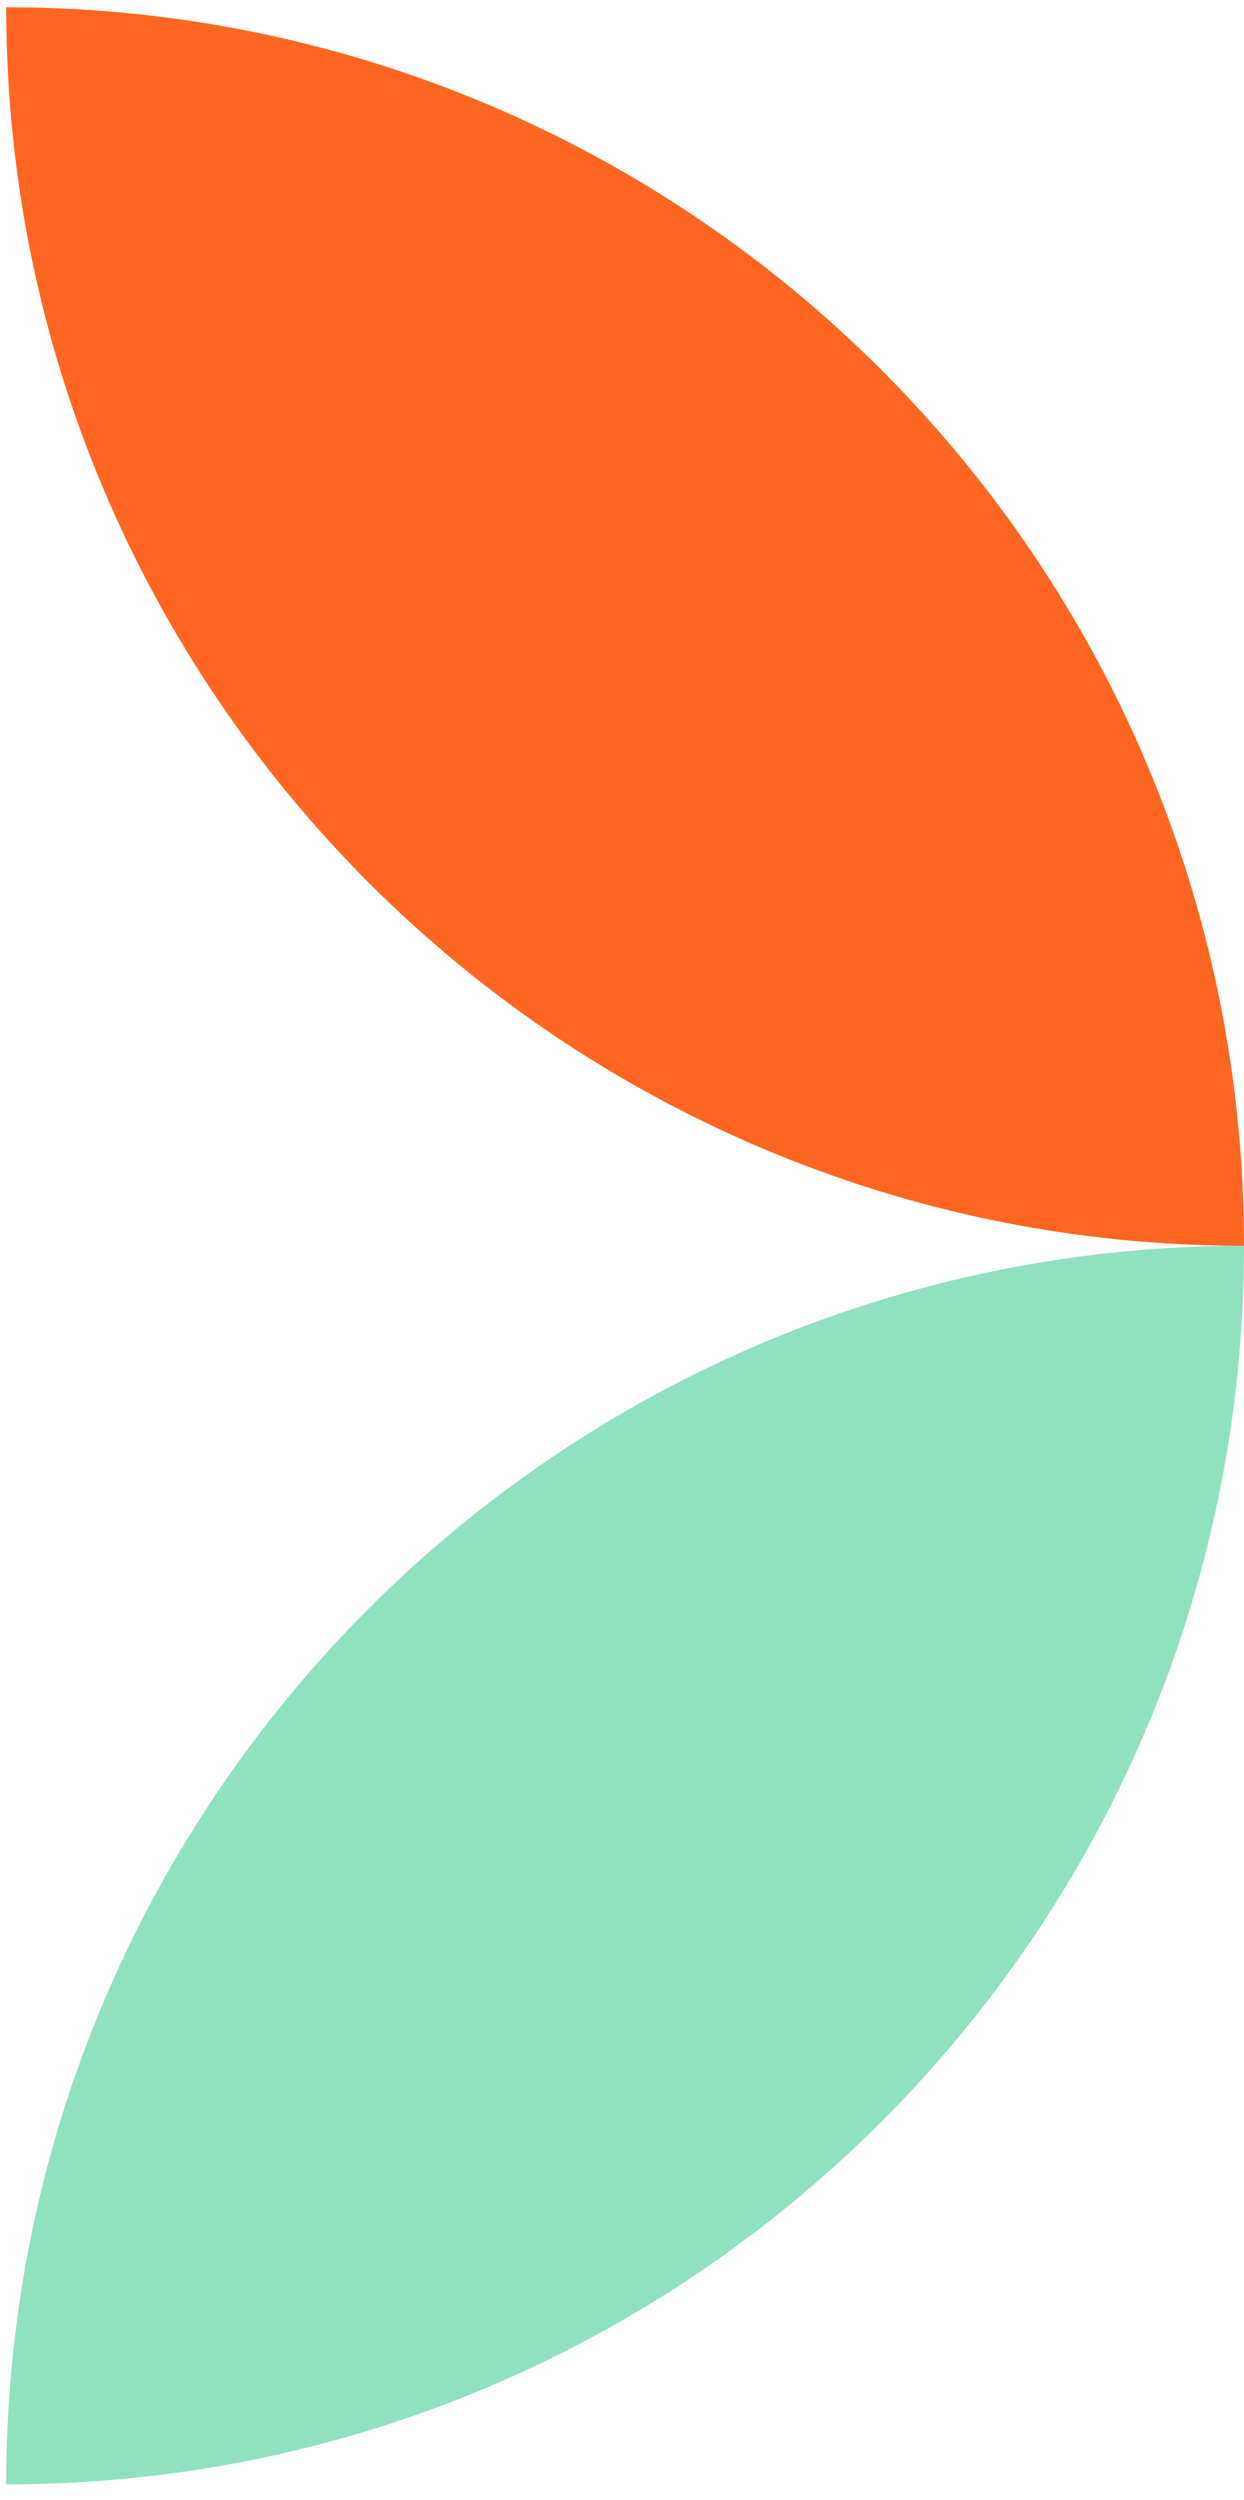 <?xml version="1.0" encoding="utf-8"?>
<!-- Generator: Adobe Illustrator 22.0.0, SVG Export Plug-In . SVG Version: 6.00 Build 0)  -->
<svg version="1.1" id="Слой_1" xmlns="http://www.w3.org/2000/svg" xmlns:xlink="http://www.w3.org/1999/xlink" x="0px" y="0px"
	 viewBox="0 0 120 241" style="enable-background:new 0 0 120 241;" xml:space="preserve">
<style type="text/css">
	.st0{fill:#FF6622;}
	.st1{fill:#90E1BF;}
</style>
<g>
	<path class="st0" d="M120,120.1L120,120.1C120,54.2,66.6,0.7,0.6,0.7C0.6,66.6,54.1,120.1,120,120.1z"/>
	<path class="st1" d="M120,120.1L120,120.1c-65.9,0-119.4,53.4-119.4,119.4C66.6,239.5,120,186,120,120.1z"/>
</g>
</svg>
